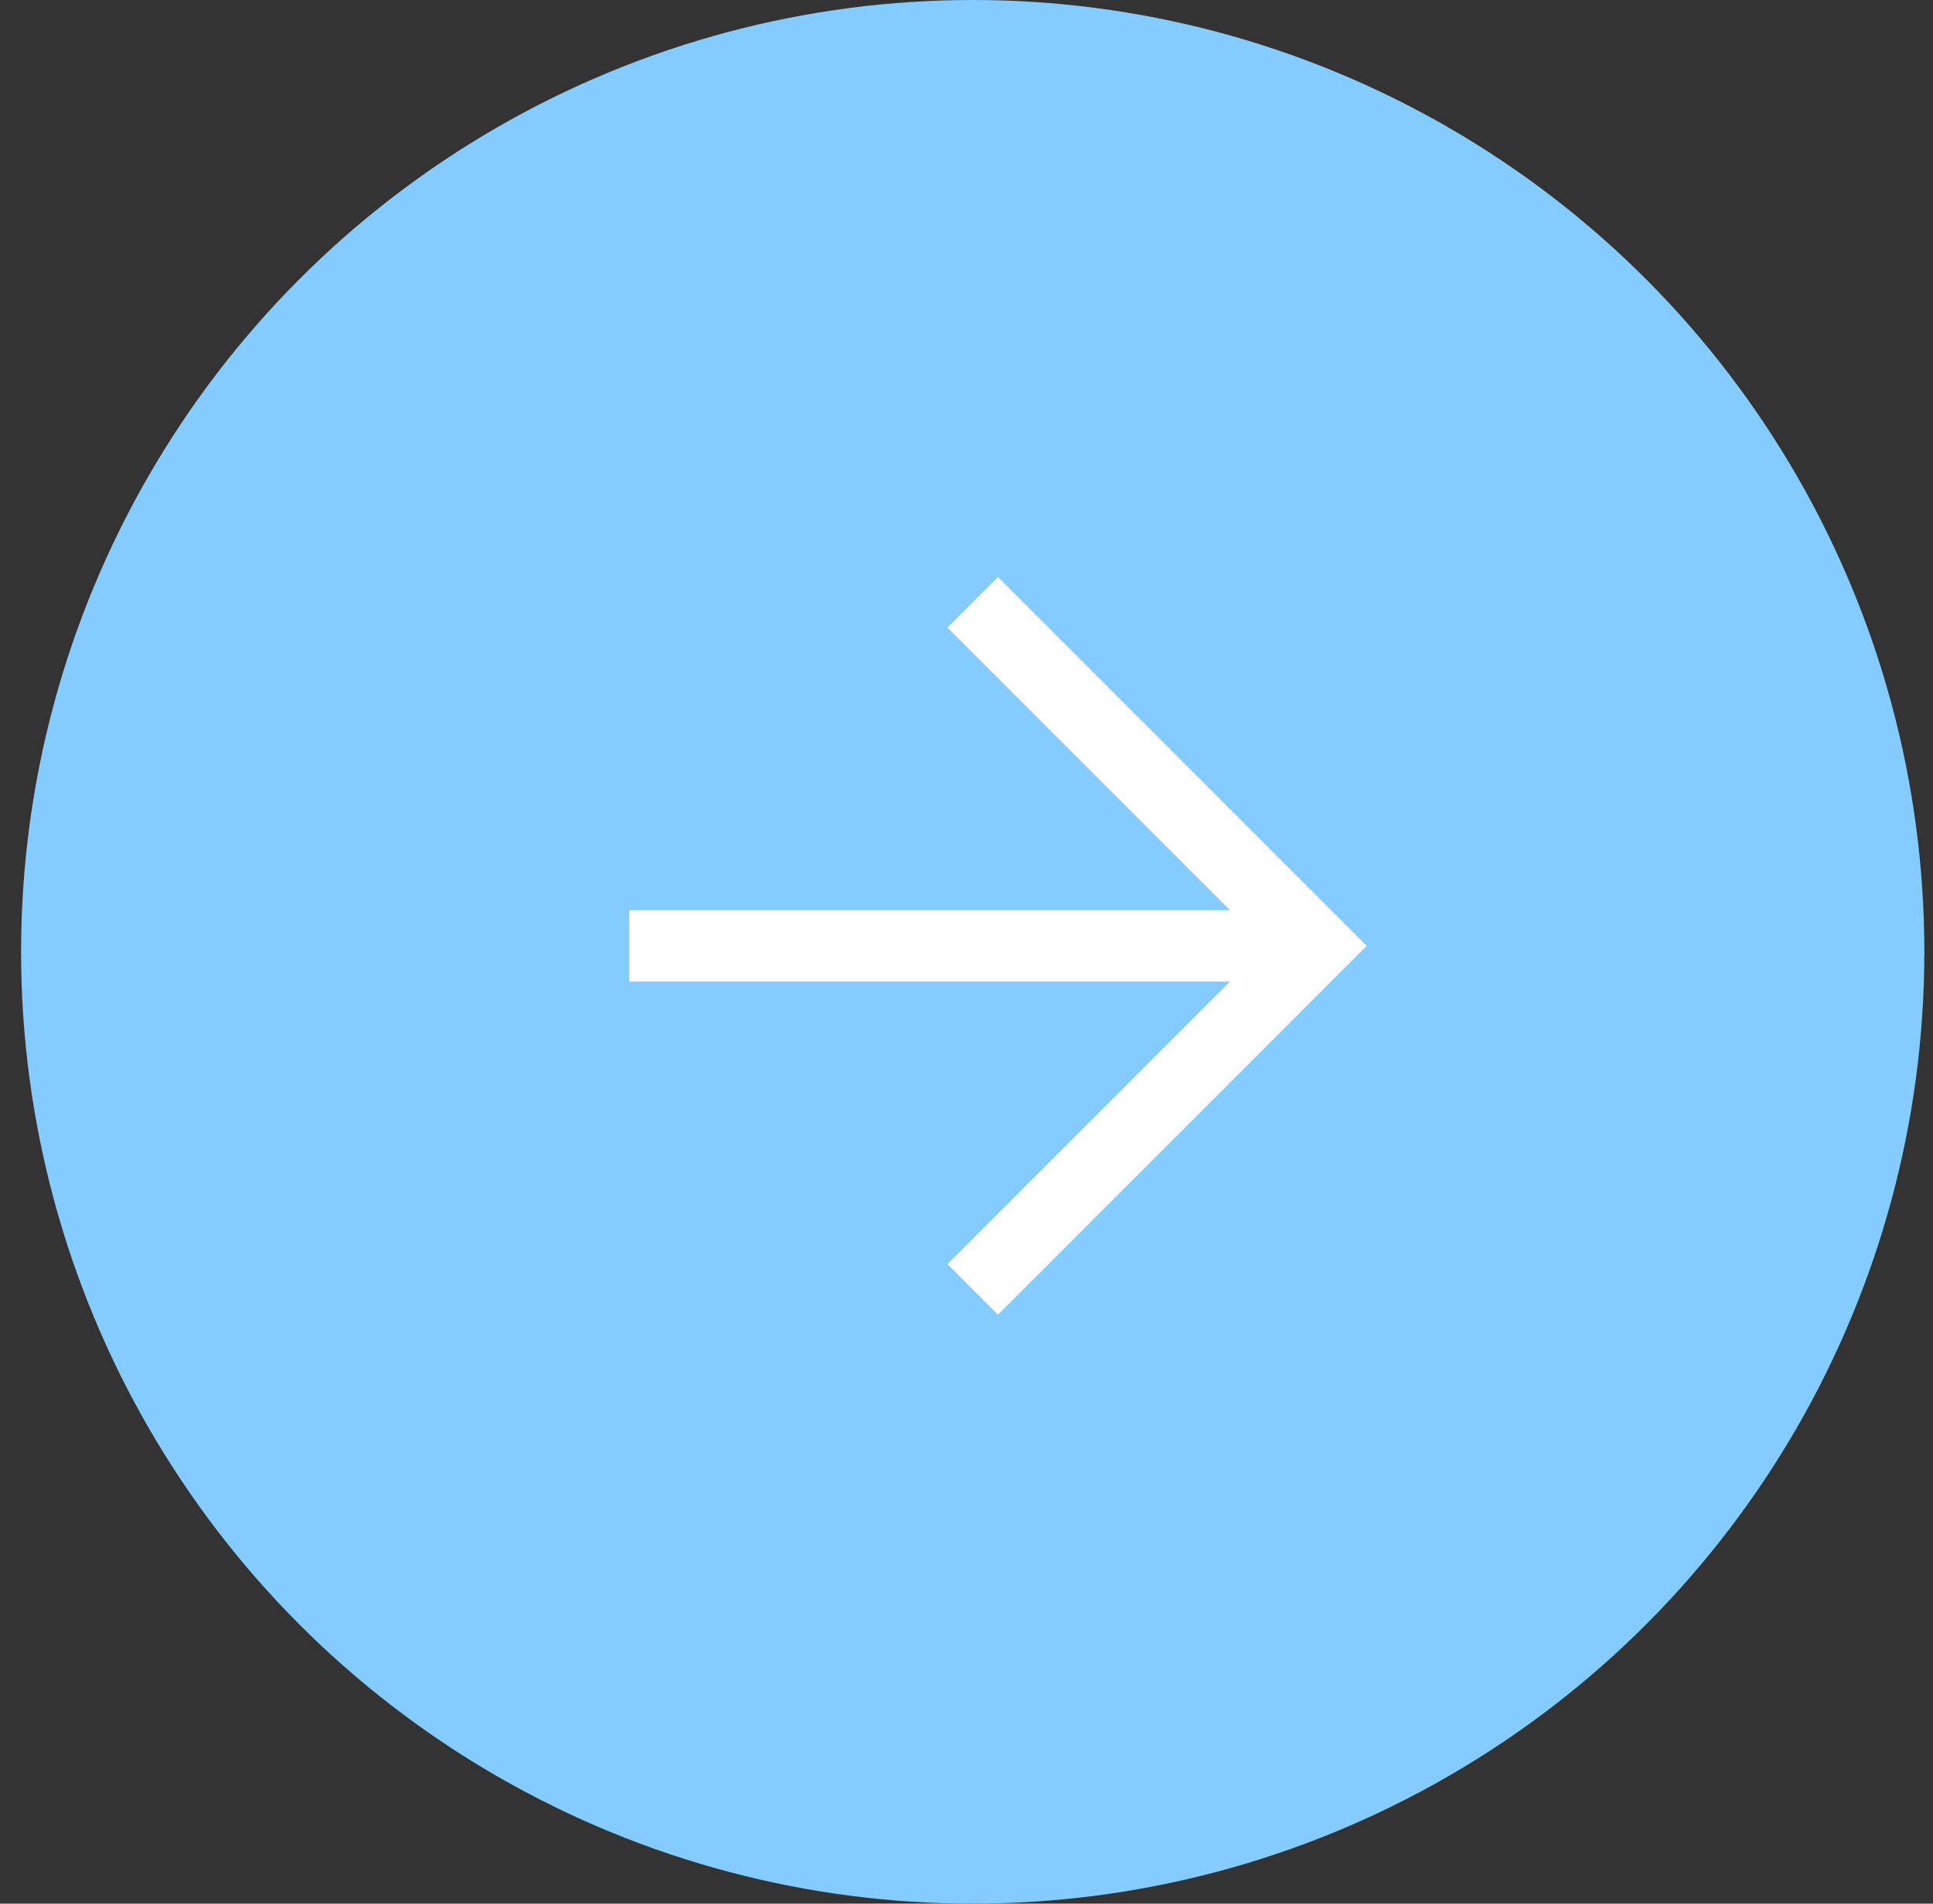 <?xml version="1.0" encoding="UTF-8"?> <svg xmlns="http://www.w3.org/2000/svg" width="65" height="64" viewBox="0 0 65 64" fill="none"><rect x="0" y="0" width="65" height="64" fill="#333333" stroke="none"/><circle cx="32.709" cy="32" r="32" fill="#84CCFF"></circle><path d="M42.559 31.8L31.859 21.1L33.559 19.4L45.959 31.8L33.559 44.2L31.859 42.5L42.559 31.8Z" fill="white"></path><path d="M21.159 30.6H44.259V33H21.159V30.6Z" fill="white"></path></svg> 